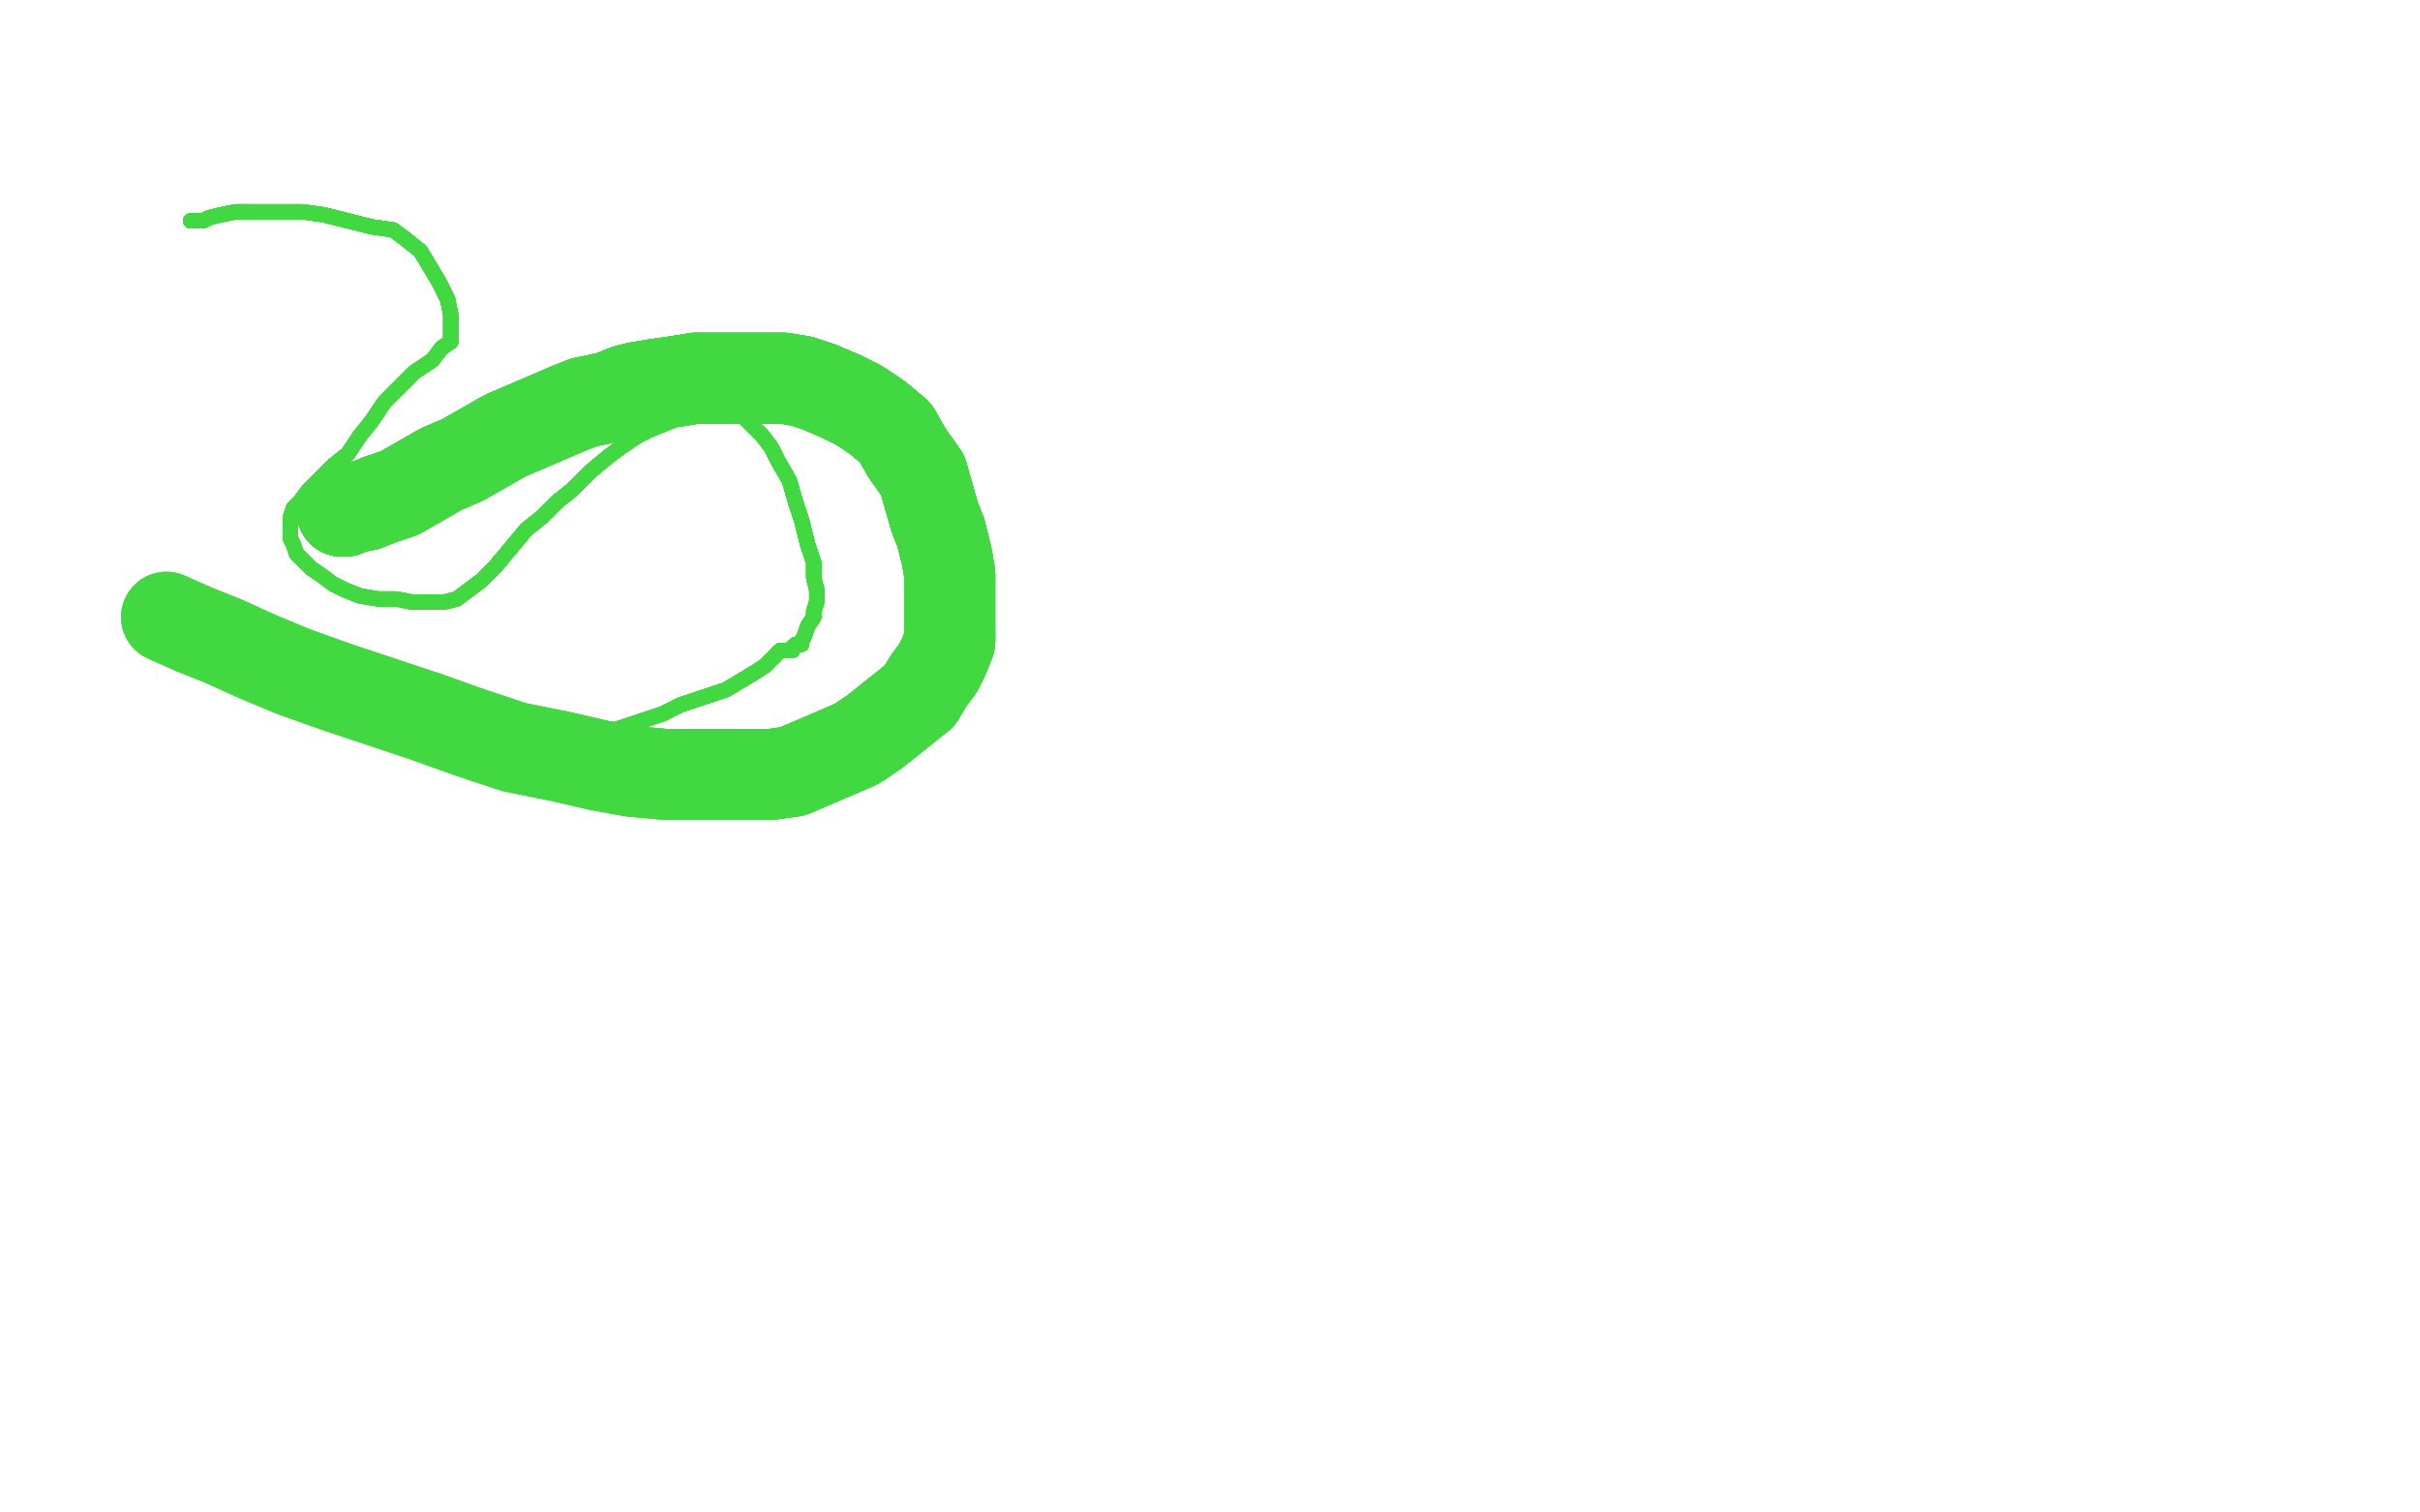 <?xml version="1.0" standalone="no"?>
<!DOCTYPE svg PUBLIC "-//W3C//DTD SVG 1.1//EN"
"http://www.w3.org/Graphics/SVG/1.1/DTD/svg11.dtd">

<svg width="800" height="500" version="1.1" xmlns="http://www.w3.org/2000/svg" xmlns:xlink="http://www.w3.org/1999/xlink" style="stroke-antialiasing: false"><desc>This SVG has been created on https://colorillo.com/</desc><rect x='0' y='0' width='800' height='500' style='fill: rgb(255,255,255); stroke-width:0' /><polyline points="63,73 64,73 65,73 67,73 69,72 73,71 78,70 83,70" style="fill: none; stroke: #41d841; stroke-width: 5; stroke-linejoin: round; stroke-linecap: round; stroke-antialiasing: false; stroke-antialias: 0; opacity: 1.0"/>
<polyline points="63,73 64,73 65,73 67,73 69,72 73,71 78,70 83,70 91,70 100,70 107,71 115,73 123,75 130,76 134,79" style="fill: none; stroke: #41d841; stroke-width: 5; stroke-linejoin: round; stroke-linecap: round; stroke-antialiasing: false; stroke-antialias: 0; opacity: 1.0"/>
<polyline points="63,73 64,73 65,73 67,73 69,72 73,71 78,70 83,70 91,70 100,70 107,71 115,73 123,75 130,76 134,79 139,83 142,88 145,93 148,99 149,104 149,109 149,113" style="fill: none; stroke: #41d841; stroke-width: 5; stroke-linejoin: round; stroke-linecap: round; stroke-antialiasing: false; stroke-antialias: 0; opacity: 1.0"/>
<polyline points="63,73 64,73 65,73 67,73 69,72 73,71 78,70 83,70 91,70 100,70 107,71 115,73 123,75 130,76 134,79 139,83 142,88 145,93 148,99 149,104 149,109 149,113 146,115 143,119 137,123 132,128 127,133 123,139 119,144" style="fill: none; stroke: #41d841; stroke-width: 5; stroke-linejoin: round; stroke-linecap: round; stroke-antialiasing: false; stroke-antialias: 0; opacity: 1.0"/>
<polyline points="63,73 64,73 65,73 67,73 69,72 73,71 78,70 83,70 91,70 100,70 107,71 115,73 123,75 130,76 134,79 139,83 142,88 145,93 148,99 149,104 149,109 149,113 146,115 143,119 137,123 132,128 127,133 123,139 119,144 115,150 110,154 106,158 102,162 99,166 97,168 96,171" style="fill: none; stroke: #41d841; stroke-width: 5; stroke-linejoin: round; stroke-linecap: round; stroke-antialiasing: false; stroke-antialias: 0; opacity: 1.0"/>
<polyline points="63,73 64,73 65,73 67,73 69,72 73,71 78,70 83,70 91,70 100,70 107,71 115,73 123,75 130,76 134,79 139,83 142,88 145,93 148,99 149,104 149,109 149,113 146,115 143,119 137,123 132,128 127,133 123,139 119,144 115,150 110,154 106,158 102,162 99,166 97,168 96,171 96,173 96,174 96,176 96,178 97,180 98,183 100,185" style="fill: none; stroke: #41d841; stroke-width: 5; stroke-linejoin: round; stroke-linecap: round; stroke-antialiasing: false; stroke-antialias: 0; opacity: 1.0"/>
<polyline points="63,73 64,73 65,73 67,73 69,72 73,71 78,70 83,70 91,70 100,70 107,71 115,73 123,75 130,76 134,79 139,83 142,88 145,93 148,99 149,104 149,109 149,113 146,115 143,119 137,123 132,128 127,133 123,139 119,144 115,150 110,154 106,158 102,162 99,166 97,168 96,171 96,173 96,174 96,176 96,178 97,180 98,183 100,185 103,188 106,190 110,193 114,195 119,197 125,198 131,198" style="fill: none; stroke: #41d841; stroke-width: 5; stroke-linejoin: round; stroke-linecap: round; stroke-antialiasing: false; stroke-antialias: 0; opacity: 1.0"/>
<polyline points="134,79 139,83 142,88 145,93 148,99 149,104 149,109 149,113 146,115 143,119 137,123 132,128 127,133 123,139 119,144 115,150 110,154 106,158 102,162 99,166 97,168 96,171 96,173 96,174 96,176 96,178 97,180 98,183 100,185 103,188 106,190 110,193 114,195 119,197 125,198 131,198 136,199 142,199 147,199 151,198 155,195 159,192 164,187" style="fill: none; stroke: #41d841; stroke-width: 5; stroke-linejoin: round; stroke-linecap: round; stroke-antialiasing: false; stroke-antialias: 0; opacity: 1.0"/>
<polyline points="134,79 139,83 142,88 145,93 148,99 149,104 149,109 149,113 146,115 143,119 137,123 132,128 127,133 123,139 119,144 115,150 110,154 106,158 102,162 99,166 97,168 96,171 96,173 96,174 96,176 96,178 97,180 98,183 100,185 103,188 106,190 110,193 114,195 119,197 125,198 131,198 136,199 142,199 147,199 151,198 155,195 159,192 164,187 169,181 174,175 179,171 184,166 189,162 195,156 201,151" style="fill: none; stroke: #41d841; stroke-width: 5; stroke-linejoin: round; stroke-linecap: round; stroke-antialiasing: false; stroke-antialias: 0; opacity: 1.0"/>
<polyline points="119,144 115,150 110,154 106,158 102,162 99,166 97,168 96,171 96,173 96,174 96,176 96,178 97,180 98,183 100,185 103,188 106,190 110,193 114,195 119,197 125,198 131,198 136,199 142,199 147,199 151,198 155,195 159,192 164,187 169,181 174,175 179,171 184,166 189,162 195,156 201,151 205,148 211,144 215,142 220,140 225,138 230,137 234,137" style="fill: none; stroke: #41d841; stroke-width: 5; stroke-linejoin: round; stroke-linecap: round; stroke-antialiasing: false; stroke-antialias: 0; opacity: 1.0"/>
<polyline points="119,144 115,150 110,154 106,158 102,162 99,166 97,168 96,171 96,173 96,174 96,176 96,178 97,180 98,183 100,185 103,188 106,190 110,193 114,195 119,197 125,198 131,198 136,199 142,199 147,199 151,198 155,195 159,192 164,187 169,181 174,175 179,171 184,166 189,162 195,156 201,151 205,148 211,144 215,142 220,140 225,138 230,137 234,137 237,137 240,137 242,137 244,137 246,138 249,141 252,144" style="fill: none; stroke: #41d841; stroke-width: 5; stroke-linejoin: round; stroke-linecap: round; stroke-antialiasing: false; stroke-antialias: 0; opacity: 1.0"/>
<polyline points="100,185 103,188 106,190 110,193 114,195 119,197 125,198 131,198 136,199 142,199 147,199 151,198 155,195 159,192 164,187 169,181 174,175 179,171 184,166 189,162 195,156 201,151 205,148 211,144 215,142 220,140 225,138 230,137 234,137 237,137 240,137 242,137 244,137 246,138 249,141 252,144 255,148 257,152 261,159 263,166 265,172 267,180 269,186" style="fill: none; stroke: #41d841; stroke-width: 5; stroke-linejoin: round; stroke-linecap: round; stroke-antialiasing: false; stroke-antialias: 0; opacity: 1.0"/>
<polyline points="100,185 103,188 106,190 110,193 114,195 119,197 125,198 131,198 136,199 142,199 147,199 151,198 155,195 159,192 164,187 169,181 174,175 179,171 184,166 189,162 195,156 201,151 205,148 211,144 215,142 220,140 225,138 230,137 234,137 237,137 240,137 242,137 244,137 246,138 249,141 252,144 255,148 257,152 261,159 263,166 265,172 267,180 269,186 269,191 270,195 270,197 270,199 269,202 269,204 267,207" style="fill: none; stroke: #41d841; stroke-width: 5; stroke-linejoin: round; stroke-linecap: round; stroke-antialiasing: false; stroke-antialias: 0; opacity: 1.0"/>
<polyline points="164,187 169,181 174,175 179,171 184,166 189,162 195,156 201,151 205,148 211,144 215,142 220,140 225,138 230,137 234,137 237,137 240,137 242,137 244,137 246,138 249,141 252,144 255,148 257,152 261,159 263,166 265,172 267,180 269,186 269,191 270,195 270,197 270,199 269,202 269,204 267,207 266,210 265,212 265,213 263,213 262,214 262,215 258,215" style="fill: none; stroke: #41d841; stroke-width: 5; stroke-linejoin: round; stroke-linecap: round; stroke-antialiasing: false; stroke-antialias: 0; opacity: 1.0"/>
<polyline points="164,187 169,181 174,175 179,171 184,166 189,162 195,156 201,151 205,148 211,144 215,142 220,140 225,138 230,137 234,137 237,137 240,137 242,137 244,137 246,138 249,141 252,144 255,148 257,152 261,159 263,166 265,172 267,180 269,186 269,191 270,195 270,197 270,199 269,202 269,204 267,207 266,210 265,212 265,213 263,213 262,214 262,215 258,215 256,217 253,220 250,222 245,225 240,228 234,230 225,233" style="fill: none; stroke: #41d841; stroke-width: 5; stroke-linejoin: round; stroke-linecap: round; stroke-antialiasing: false; stroke-antialias: 0; opacity: 1.0"/>
<polyline points="234,137 237,137 240,137 242,137 244,137 246,138 249,141 252,144 255,148 257,152 261,159 263,166 265,172 267,180 269,186 269,191 270,195 270,197 270,199 269,202 269,204 267,207 266,210 265,212 265,213 263,213 262,214 262,215 258,215 256,217 253,220 250,222 245,225 240,228 234,230 225,233 219,236 213,238 207,240 201,242 196,243 191,244 186,245" style="fill: none; stroke: #41d841; stroke-width: 5; stroke-linejoin: round; stroke-linecap: round; stroke-antialiasing: false; stroke-antialias: 0; opacity: 1.0"/>
<polyline points="234,137 237,137 240,137 242,137 244,137 246,138 249,141 252,144 255,148 257,152 261,159 263,166 265,172 267,180 269,186 269,191 270,195 270,197 270,199 269,202 269,204 267,207 266,210 265,212 265,213 263,213 262,214 262,215 258,215 256,217 253,220 250,222 245,225 240,228 234,230 225,233 219,236 213,238 207,240 201,242 196,243 191,244 186,245 182,245 178,245 174,245 172,245 169,245 167,245 166,245" style="fill: none; stroke: #41d841; stroke-width: 5; stroke-linejoin: round; stroke-linecap: round; stroke-antialiasing: false; stroke-antialias: 0; opacity: 1.0"/>
<polyline points="265,172 267,180 269,186 269,191 270,195 270,197 270,199 269,202 269,204 267,207 266,210 265,212 265,213 263,213 262,214 262,215 258,215 256,217 253,220 250,222 245,225 240,228 234,230 225,233 219,236 213,238 207,240 201,242 196,243 191,244 186,245 182,245 178,245 174,245 172,245 169,245 167,245 166,245 164,245 162,245 161,245 160,245 159,245 157,245" style="fill: none; stroke: #41d841; stroke-width: 5; stroke-linejoin: round; stroke-linecap: round; stroke-antialiasing: false; stroke-antialias: 0; opacity: 1.0"/>
<polyline points="269,186 269,191 270,195 270,197 270,199 269,202 269,204 267,207 266,210 265,212 265,213 263,213 262,214 262,215 258,215 256,217 253,220 250,222 245,225 240,228 234,230 225,233 219,236 213,238 207,240 201,242 196,243 191,244 186,245 182,245 178,245 174,245 172,245 169,245 167,245 166,245 164,245 162,245 161,245 160,245 159,245 157,245 155,245 154,245 153,245 153,244 151,244 150,244 149,244" style="fill: none; stroke: #41d841; stroke-width: 5; stroke-linejoin: round; stroke-linecap: round; stroke-antialiasing: false; stroke-antialias: 0; opacity: 1.0"/>
<polyline points="262,214 262,215 258,215 256,217 253,220 250,222 245,225 240,228 234,230 225,233 219,236 213,238 207,240 201,242 196,243 191,244 186,245 182,245 178,245 174,245 172,245 169,245 167,245 166,245 164,245 162,245 161,245 160,245 159,245 157,245 155,245 154,245 153,245 153,244 151,244 150,244 149,244 147,243 144,242 141,241 139,241 135,239 134,238 132,238" style="fill: none; stroke: #41d841; stroke-width: 5; stroke-linejoin: round; stroke-linecap: round; stroke-antialiasing: false; stroke-antialias: 0; opacity: 1.0"/>
<polyline points="262,214 262,215 258,215 256,217 253,220 250,222 245,225 240,228 234,230 225,233 219,236 213,238 207,240 201,242 196,243 191,244 186,245 182,245 178,245 174,245 172,245 169,245 167,245 166,245 164,245 162,245 161,245 160,245 159,245 157,245 155,245 154,245 153,245 153,244 151,244 150,244 149,244 147,243 144,242 141,241 139,241 135,239 134,238 132,238 130,237 128,235 126,234 123,232 121,230 119,228" style="fill: none; stroke: #41d841; stroke-width: 5; stroke-linejoin: round; stroke-linecap: round; stroke-antialiasing: false; stroke-antialias: 0; opacity: 1.0"/>
<polyline points="219,236 213,238 207,240 201,242 196,243 191,244 186,245 182,245 178,245 174,245 172,245 169,245 167,245 166,245 164,245 162,245 161,245 160,245 159,245 157,245 155,245 154,245 153,245 153,244 151,244 150,244 149,244 147,243 144,242 141,241 139,241 135,239 134,238 132,238 130,237 128,235 126,234 123,232 121,230 119,228 117,226 116,225 115,224 113,223 111,222" style="fill: none; stroke: #41d841; stroke-width: 5; stroke-linejoin: round; stroke-linecap: round; stroke-antialiasing: false; stroke-antialias: 0; opacity: 1.0"/>
<polyline points="113,169 114,169 116,168 121,167 126,165 132,163 139,159 146,155" style="fill: none; stroke: #41d841; stroke-width: 30; stroke-linejoin: round; stroke-linecap: round; stroke-antialiasing: false; stroke-antialias: 0; opacity: 1.0"/>
<polyline points="113,169 114,169 116,168 121,167 126,165 132,163 139,159 146,155 153,152 160,148 167,144 174,141 181,138 188,135 193,133" style="fill: none; stroke: #41d841; stroke-width: 30; stroke-linejoin: round; stroke-linecap: round; stroke-antialiasing: false; stroke-antialias: 0; opacity: 1.0"/>
<polyline points="113,169 114,169 116,168 121,167 126,165 132,163 139,159 146,155 153,152 160,148 167,144 174,141 181,138 188,135 193,133 198,132 202,131 207,129 211,128 217,127 224,126 230,125" style="fill: none; stroke: #41d841; stroke-width: 30; stroke-linejoin: round; stroke-linecap: round; stroke-antialiasing: false; stroke-antialias: 0; opacity: 1.0"/>
<polyline points="113,169 114,169 116,168 121,167 126,165 132,163 139,159 146,155 153,152 160,148 167,144 174,141 181,138 188,135 193,133 198,132 202,131 207,129 211,128 217,127 224,126 230,125 237,125 245,125 252,125 259,125 265,126 271,128 278,131" style="fill: none; stroke: #41d841; stroke-width: 30; stroke-linejoin: round; stroke-linecap: round; stroke-antialiasing: false; stroke-antialias: 0; opacity: 1.0"/>
<polyline points="113,169 114,169 116,168 121,167 126,165 132,163 139,159 146,155 153,152 160,148 167,144 174,141 181,138 188,135 193,133 198,132 202,131 207,129 211,128 217,127 224,126 230,125 237,125 245,125 252,125 259,125 265,126 271,128 278,131 284,134 290,138 296,143 300,150 305,157 307,164 309,171" style="fill: none; stroke: #41d841; stroke-width: 30; stroke-linejoin: round; stroke-linecap: round; stroke-antialiasing: false; stroke-antialias: 0; opacity: 1.0"/>
<polyline points="113,169 114,169 116,168 121,167 126,165 132,163 139,159 146,155 153,152 160,148 167,144 174,141 181,138 188,135 193,133 198,132 202,131 207,129 211,128 217,127 224,126 230,125 237,125 245,125 252,125 259,125 265,126 271,128 278,131 284,134 290,138 296,143 300,150 305,157 307,164 309,171 311,176 313,184 314,190 314,198 314,206 314,212 312,217" style="fill: none; stroke: #41d841; stroke-width: 30; stroke-linejoin: round; stroke-linecap: round; stroke-antialiasing: false; stroke-antialias: 0; opacity: 1.0"/>
<polyline points="113,169 114,169 116,168 121,167 126,165 132,163 139,159 146,155 153,152 160,148 167,144 174,141 181,138 188,135 193,133 198,132 202,131 207,129 211,128 217,127 224,126 230,125 237,125 245,125 252,125 259,125 265,126 271,128 278,131 284,134 290,138 296,143 300,150 305,157 307,164 309,171 311,176 313,184 314,190 314,198 314,206 314,212 312,217 310,221 307,225 304,230 299,234 294,238 289,242 283,246" style="fill: none; stroke: #41d841; stroke-width: 30; stroke-linejoin: round; stroke-linecap: round; stroke-antialiasing: false; stroke-antialias: 0; opacity: 1.0"/>
<polyline points="193,133 198,132 202,131 207,129 211,128 217,127 224,126 230,125 237,125 245,125 252,125 259,125 265,126 271,128 278,131 284,134 290,138 296,143 300,150 305,157 307,164 309,171 311,176 313,184 314,190 314,198 314,206 314,212 312,217 310,221 307,225 304,230 299,234 294,238 289,242 283,246 276,249 269,252 262,255 255,256 247,256 239,256 230,256" style="fill: none; stroke: #41d841; stroke-width: 30; stroke-linejoin: round; stroke-linecap: round; stroke-antialiasing: false; stroke-antialias: 0; opacity: 1.0"/>
<polyline points="193,133 198,132 202,131 207,129 211,128 217,127 224,126 230,125 237,125 245,125 252,125 259,125 265,126 271,128 278,131 284,134 290,138 296,143 300,150 305,157 307,164 309,171 311,176 313,184 314,190 314,198 314,206 314,212 312,217 310,221 307,225 304,230 299,234 294,238 289,242 283,246 276,249 269,252 262,255 255,256 247,256 239,256 230,256 220,256 209,255 198,253 185,250 170,247 155,242 141,237" style="fill: none; stroke: #41d841; stroke-width: 30; stroke-linejoin: round; stroke-linecap: round; stroke-antialiasing: false; stroke-antialias: 0; opacity: 1.0"/>
<polyline points="278,131 284,134 290,138 296,143 300,150 305,157 307,164 309,171 311,176 313,184 314,190 314,198 314,206 314,212 312,217 310,221 307,225 304,230 299,234 294,238 289,242 283,246 276,249 269,252 262,255 255,256 247,256 239,256 230,256 220,256 209,255 198,253 185,250 170,247 155,242 141,237 126,232 111,227 97,222 85,217 74,212 64,208 55,204" style="fill: none; stroke: #41d841; stroke-width: 30; stroke-linejoin: round; stroke-linecap: round; stroke-antialiasing: false; stroke-antialias: 0; opacity: 1.0"/>
<polyline points="278,131 284,134 290,138 296,143 300,150 305,157 307,164 309,171 311,176 313,184 314,190 314,198 314,206 314,212 312,217 310,221 307,225 304,230 299,234 294,238 289,242 283,246 276,249 269,252 262,255 255,256 247,256 239,256 230,256 220,256 209,255 198,253 185,250 170,247 155,242 141,237 126,232 111,227 97,222 85,217 74,212 64,208 55,204" style="fill: none; stroke: #41d841; stroke-width: 30; stroke-linejoin: round; stroke-linecap: round; stroke-antialiasing: false; stroke-antialias: 0; opacity: 1.0"/>
</svg>
